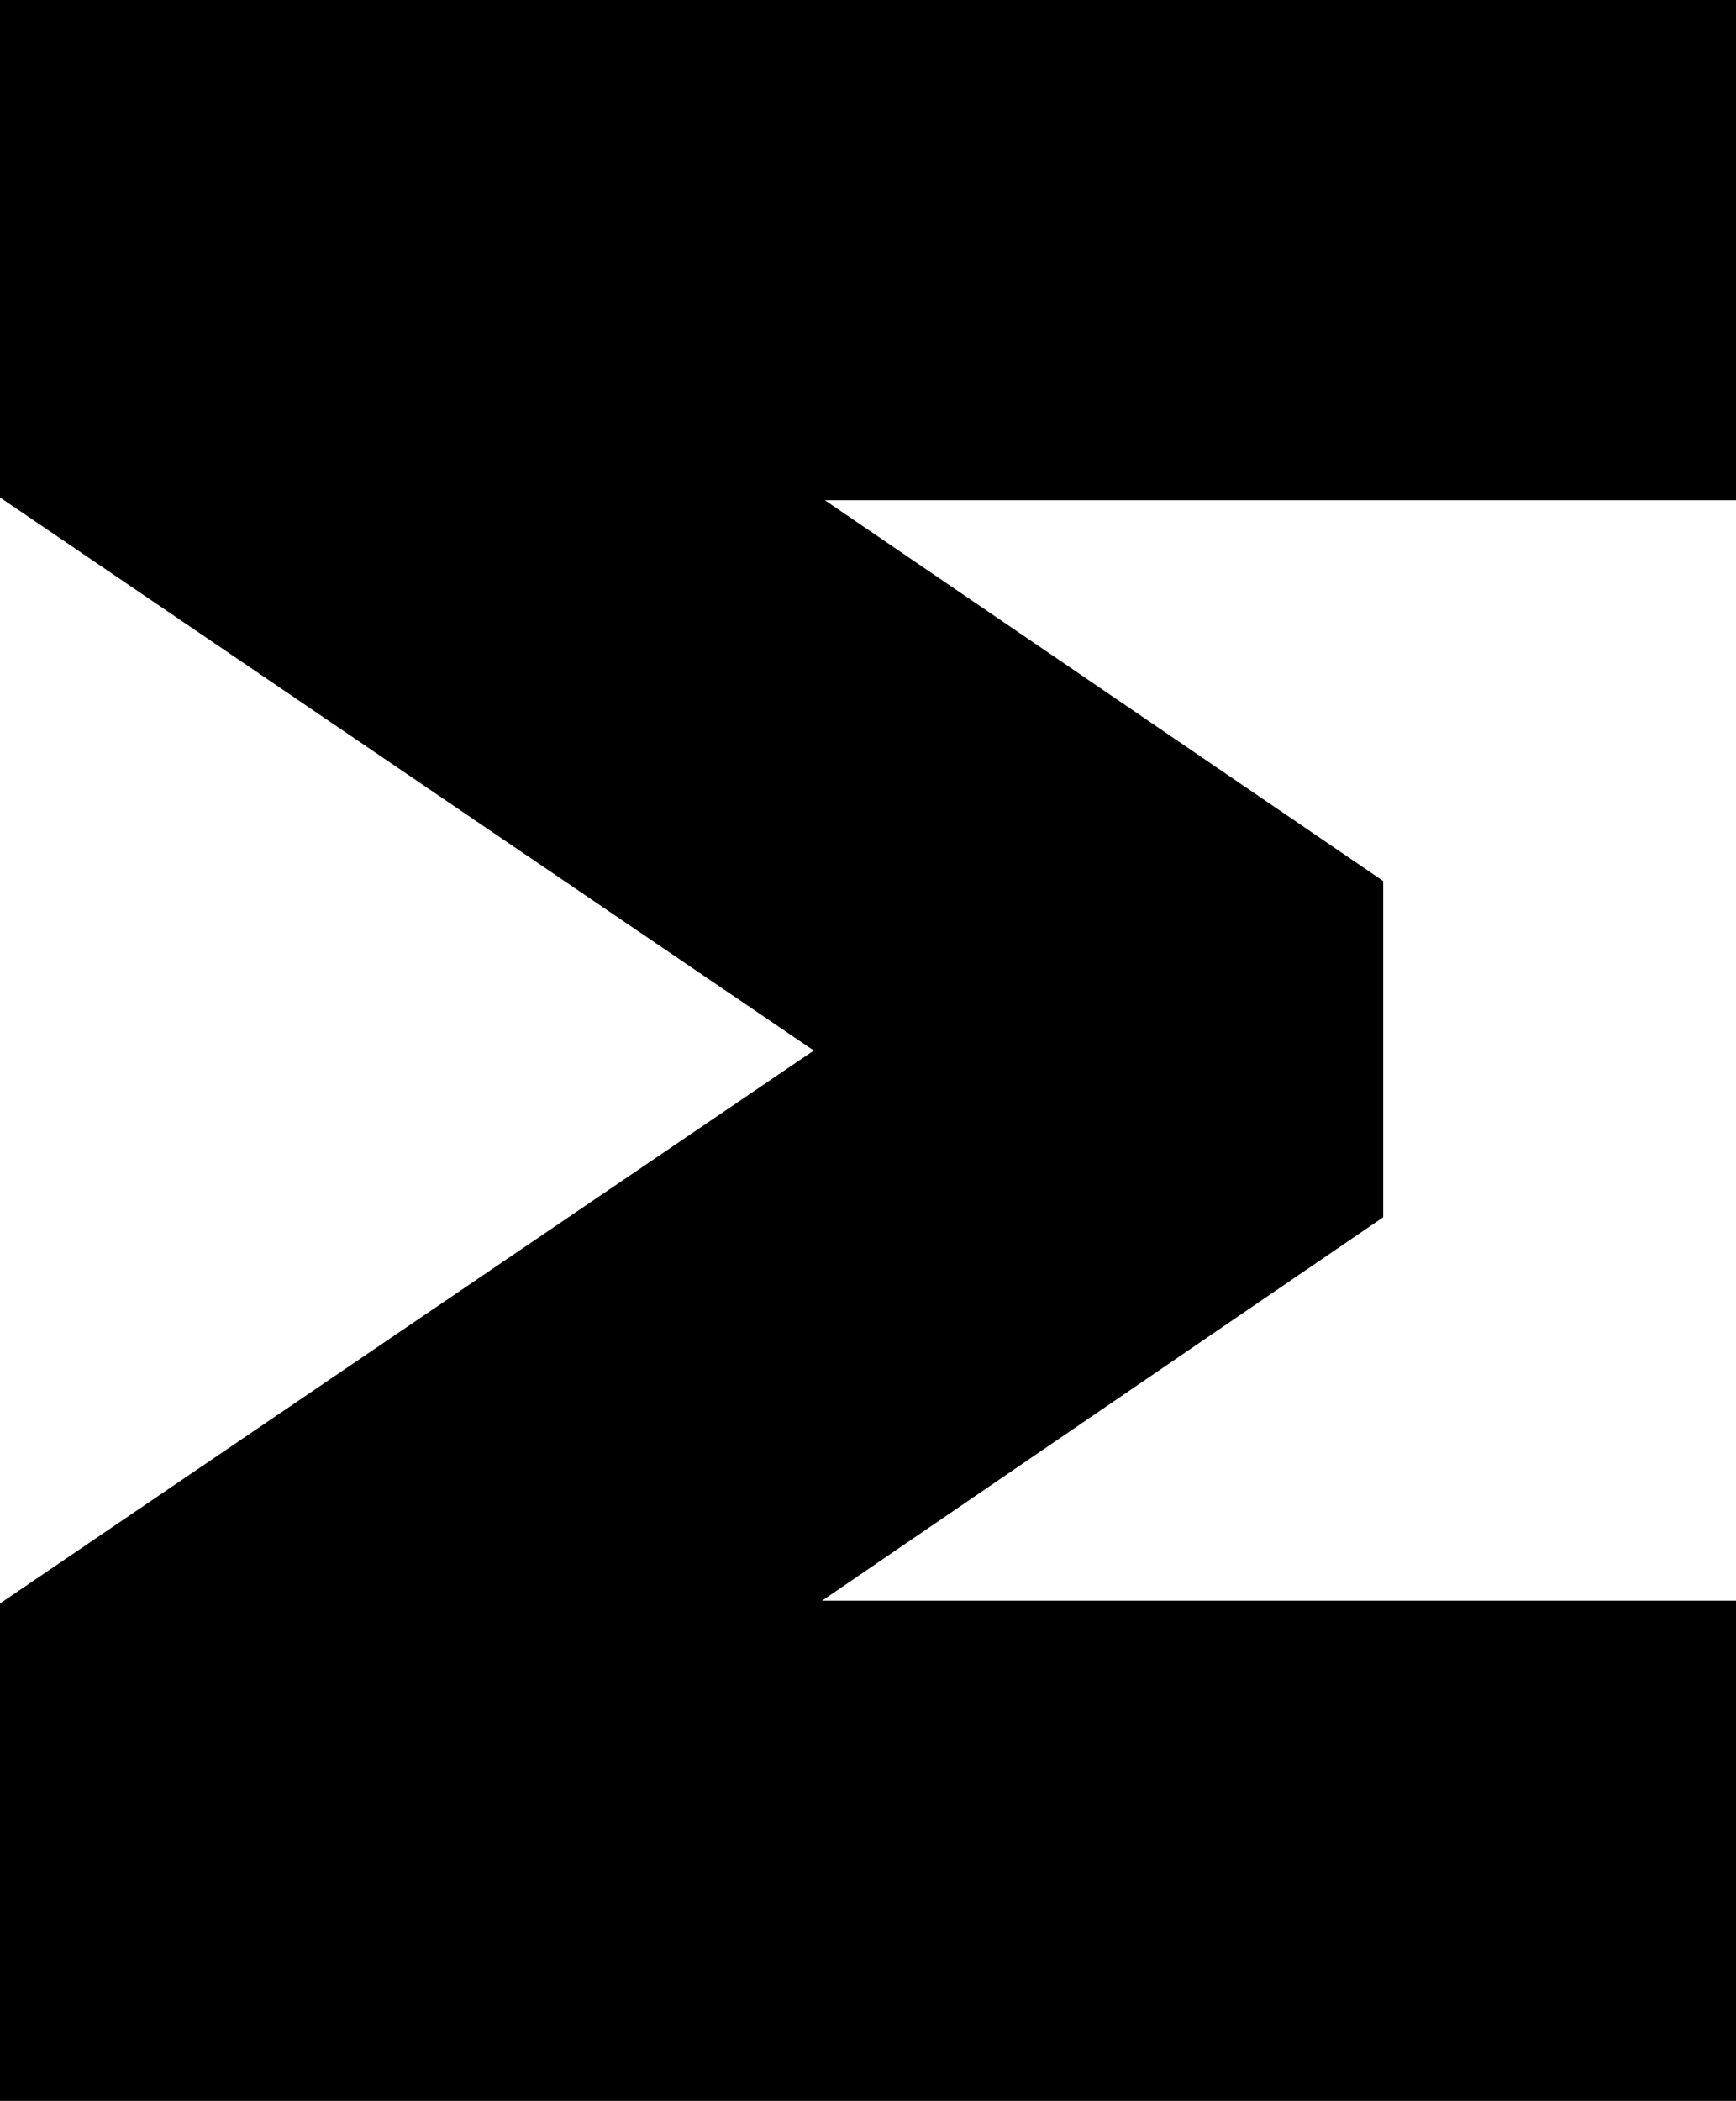 <?xml version="1.0" encoding="UTF-8"?> <svg xmlns="http://www.w3.org/2000/svg" viewBox="0 0 123.26 149.09"><g id="Слой_2" data-name="Слой 2"><g id="Слой_1-2" data-name="Слой 1"><polygon points="123.26 35.5 58.57 35.5 98.21 62.52 98.21 86.38 58.37 113.59 123.26 113.59 123.26 149.09 0 149.09 0 113.79 57.78 74.55 0 35.3 0 0 123.26 0 123.26 35.5"></polygon></g></g></svg> 